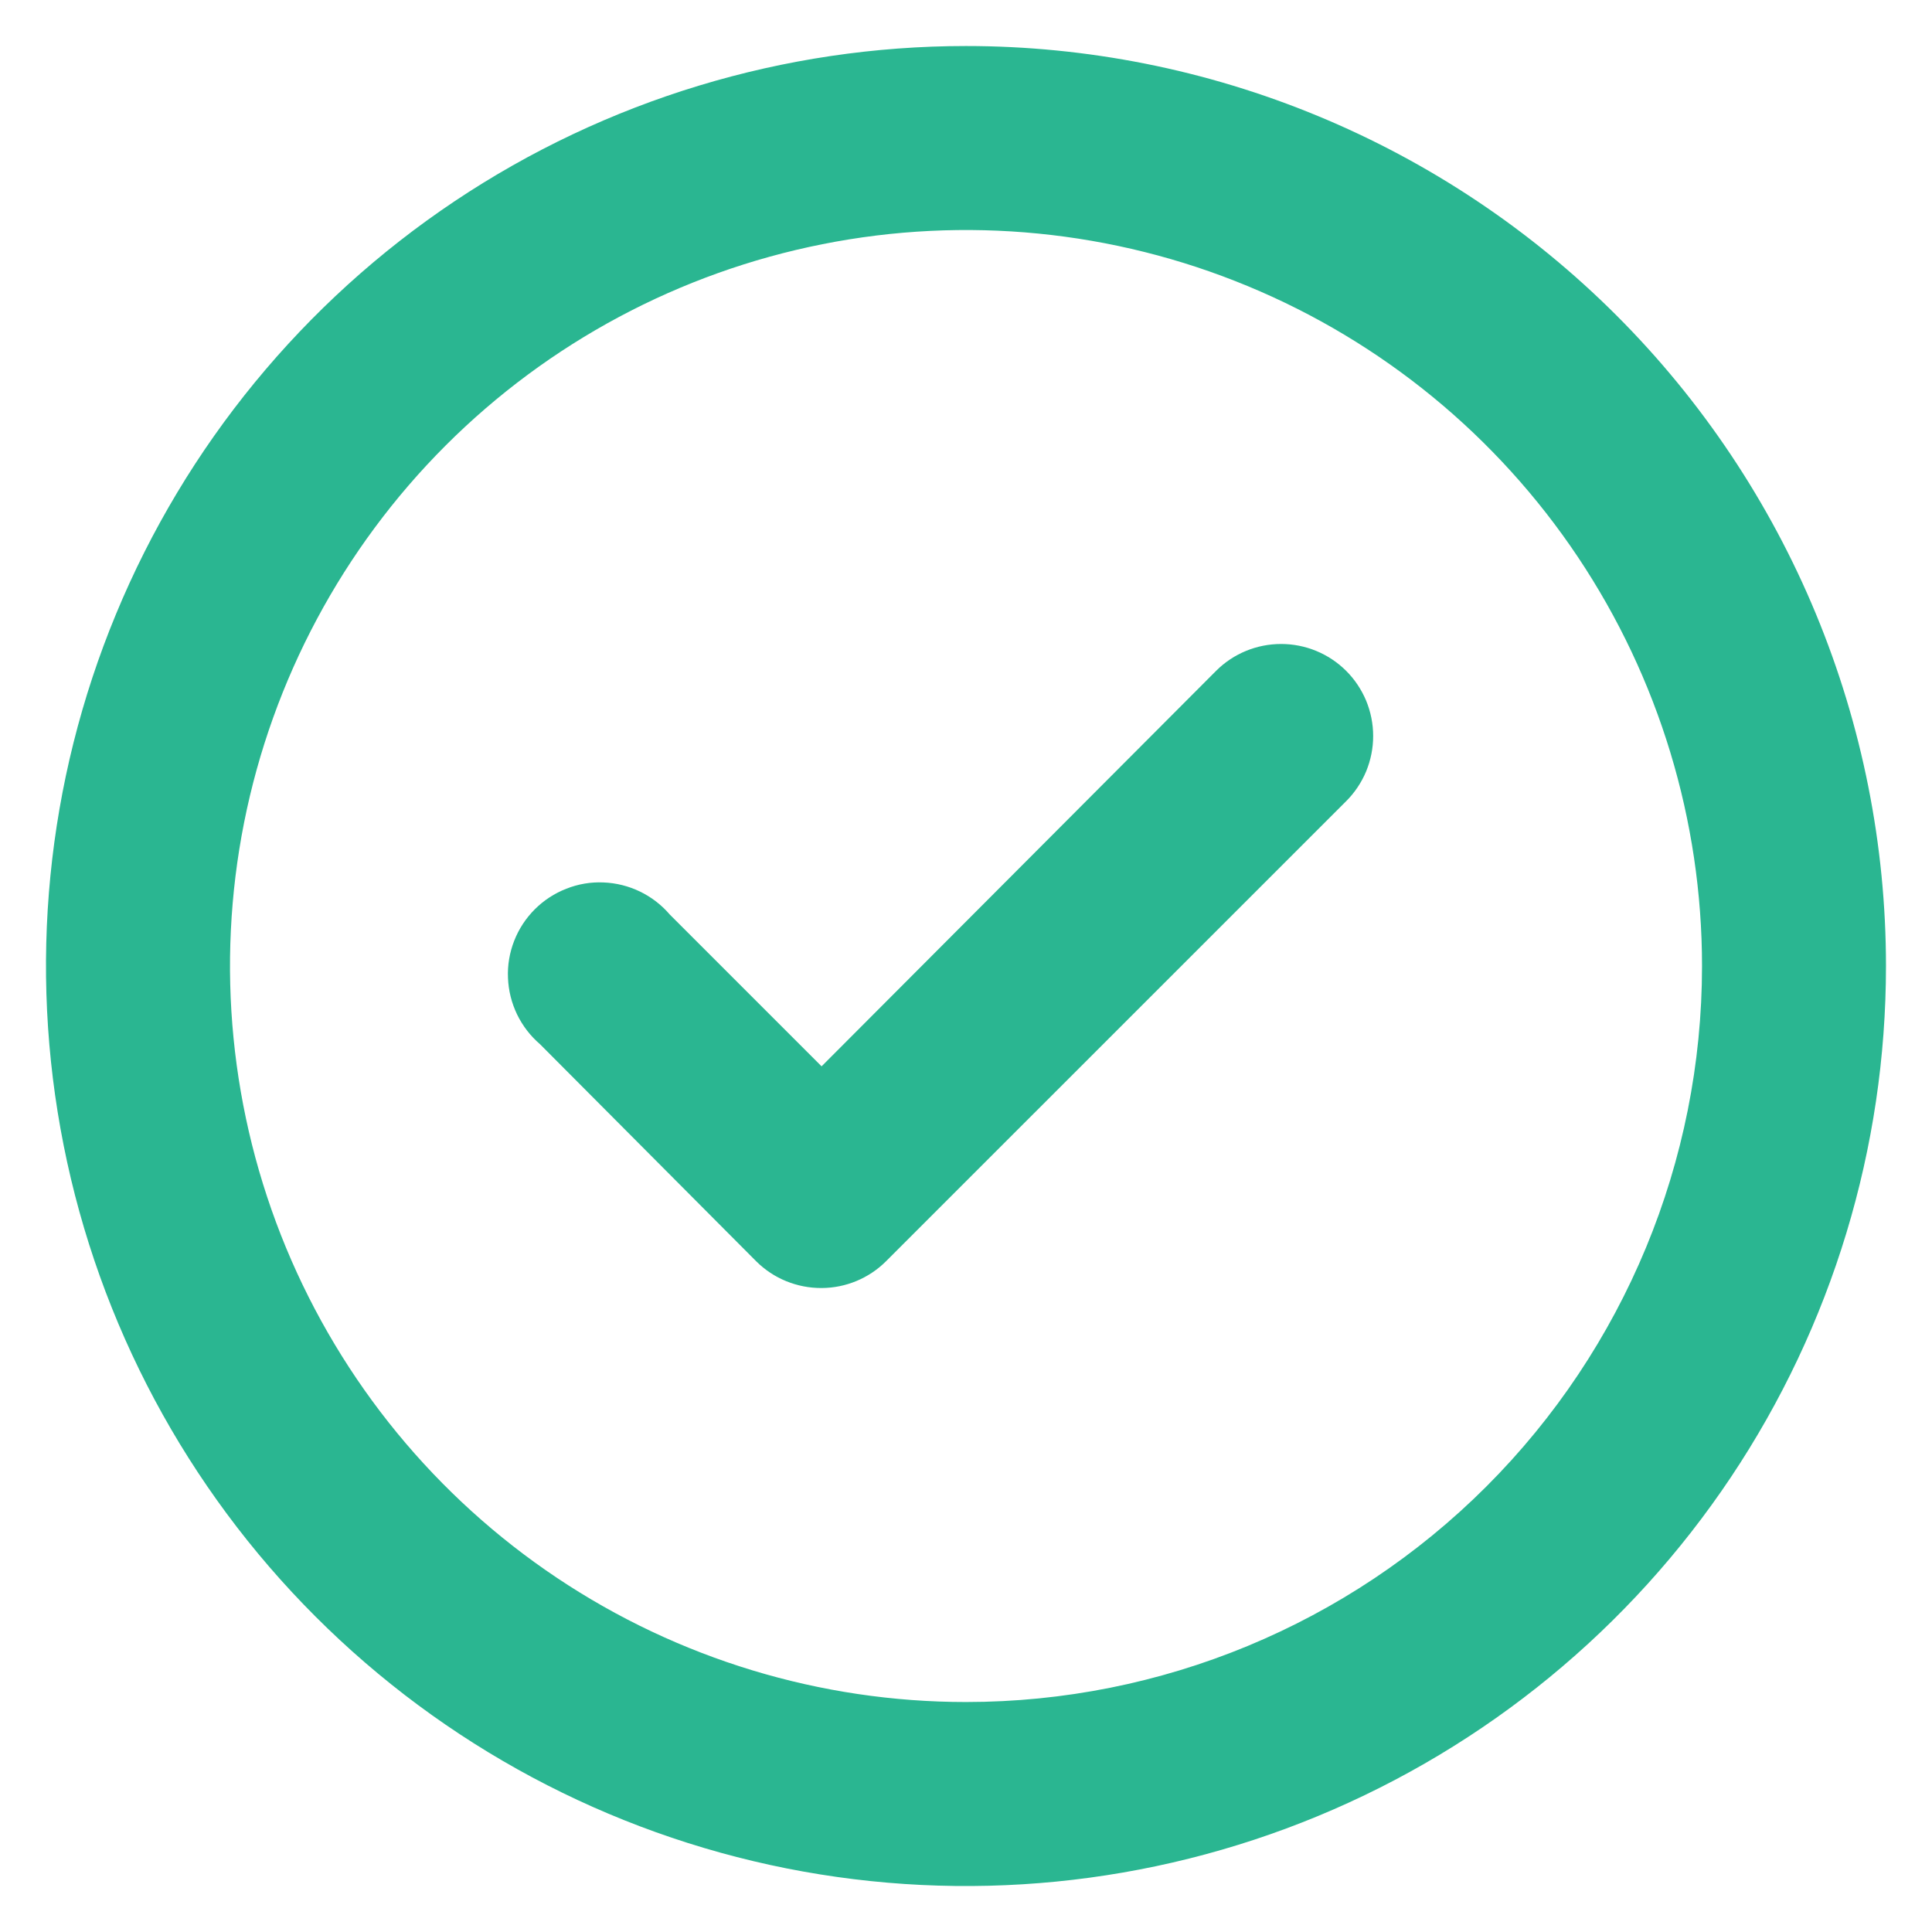 <svg width="28" height="28" viewBox="0 0 28 28" fill="none" xmlns="http://www.w3.org/2000/svg">
<path d="M17.627 9.72L11.907 15.454L9.707 13.254C9.587 13.114 9.44 13.001 9.275 12.921C9.109 12.841 8.929 12.796 8.745 12.789C8.562 12.781 8.379 12.812 8.208 12.88C8.036 12.947 7.881 13.048 7.751 13.178C7.621 13.308 7.519 13.463 7.452 13.635C7.385 13.806 7.354 13.989 7.362 14.172C7.369 14.356 7.414 14.536 7.494 14.702C7.574 14.867 7.687 15.014 7.827 15.134L10.96 18.28C11.085 18.404 11.232 18.502 11.395 18.568C11.557 18.634 11.731 18.668 11.907 18.667C12.256 18.666 12.592 18.527 12.84 18.28L19.507 11.614C19.632 11.49 19.731 11.342 19.799 11.18C19.866 11.017 19.901 10.843 19.901 10.667C19.901 10.491 19.866 10.317 19.799 10.154C19.731 9.992 19.632 9.844 19.507 9.72C19.257 9.472 18.919 9.333 18.567 9.333C18.214 9.333 17.876 9.472 17.627 9.72ZM14 0.667C11.363 0.667 8.785 1.449 6.592 2.914C4.4 4.379 2.691 6.462 1.682 8.898C0.672 11.334 0.408 14.015 0.923 16.602C1.437 19.188 2.707 21.564 4.572 23.428C6.437 25.293 8.812 26.563 11.399 27.078C13.985 27.592 16.666 27.328 19.102 26.319C21.539 25.31 23.621 23.601 25.086 21.408C26.551 19.215 27.333 16.637 27.333 14C27.333 12.249 26.988 10.516 26.318 8.898C25.648 7.28 24.666 5.81 23.428 4.572C22.19 3.334 20.72 2.352 19.102 1.682C17.485 1.012 15.751 0.667 14 0.667ZM14 24.667C11.89 24.667 9.828 24.041 8.074 22.869C6.32 21.697 4.953 20.031 4.145 18.082C3.338 16.133 3.127 13.989 3.538 11.919C3.95 9.85 4.966 7.95 6.457 6.458C7.949 4.966 9.85 3.95 11.919 3.539C13.988 3.127 16.133 3.338 18.082 4.146C20.031 4.953 21.697 6.32 22.869 8.074C24.041 9.828 24.667 11.891 24.667 14C24.667 16.829 23.543 19.542 21.542 21.543C19.542 23.543 16.829 24.667 14 24.667Z" fill="#2AB691"/>
</svg>
